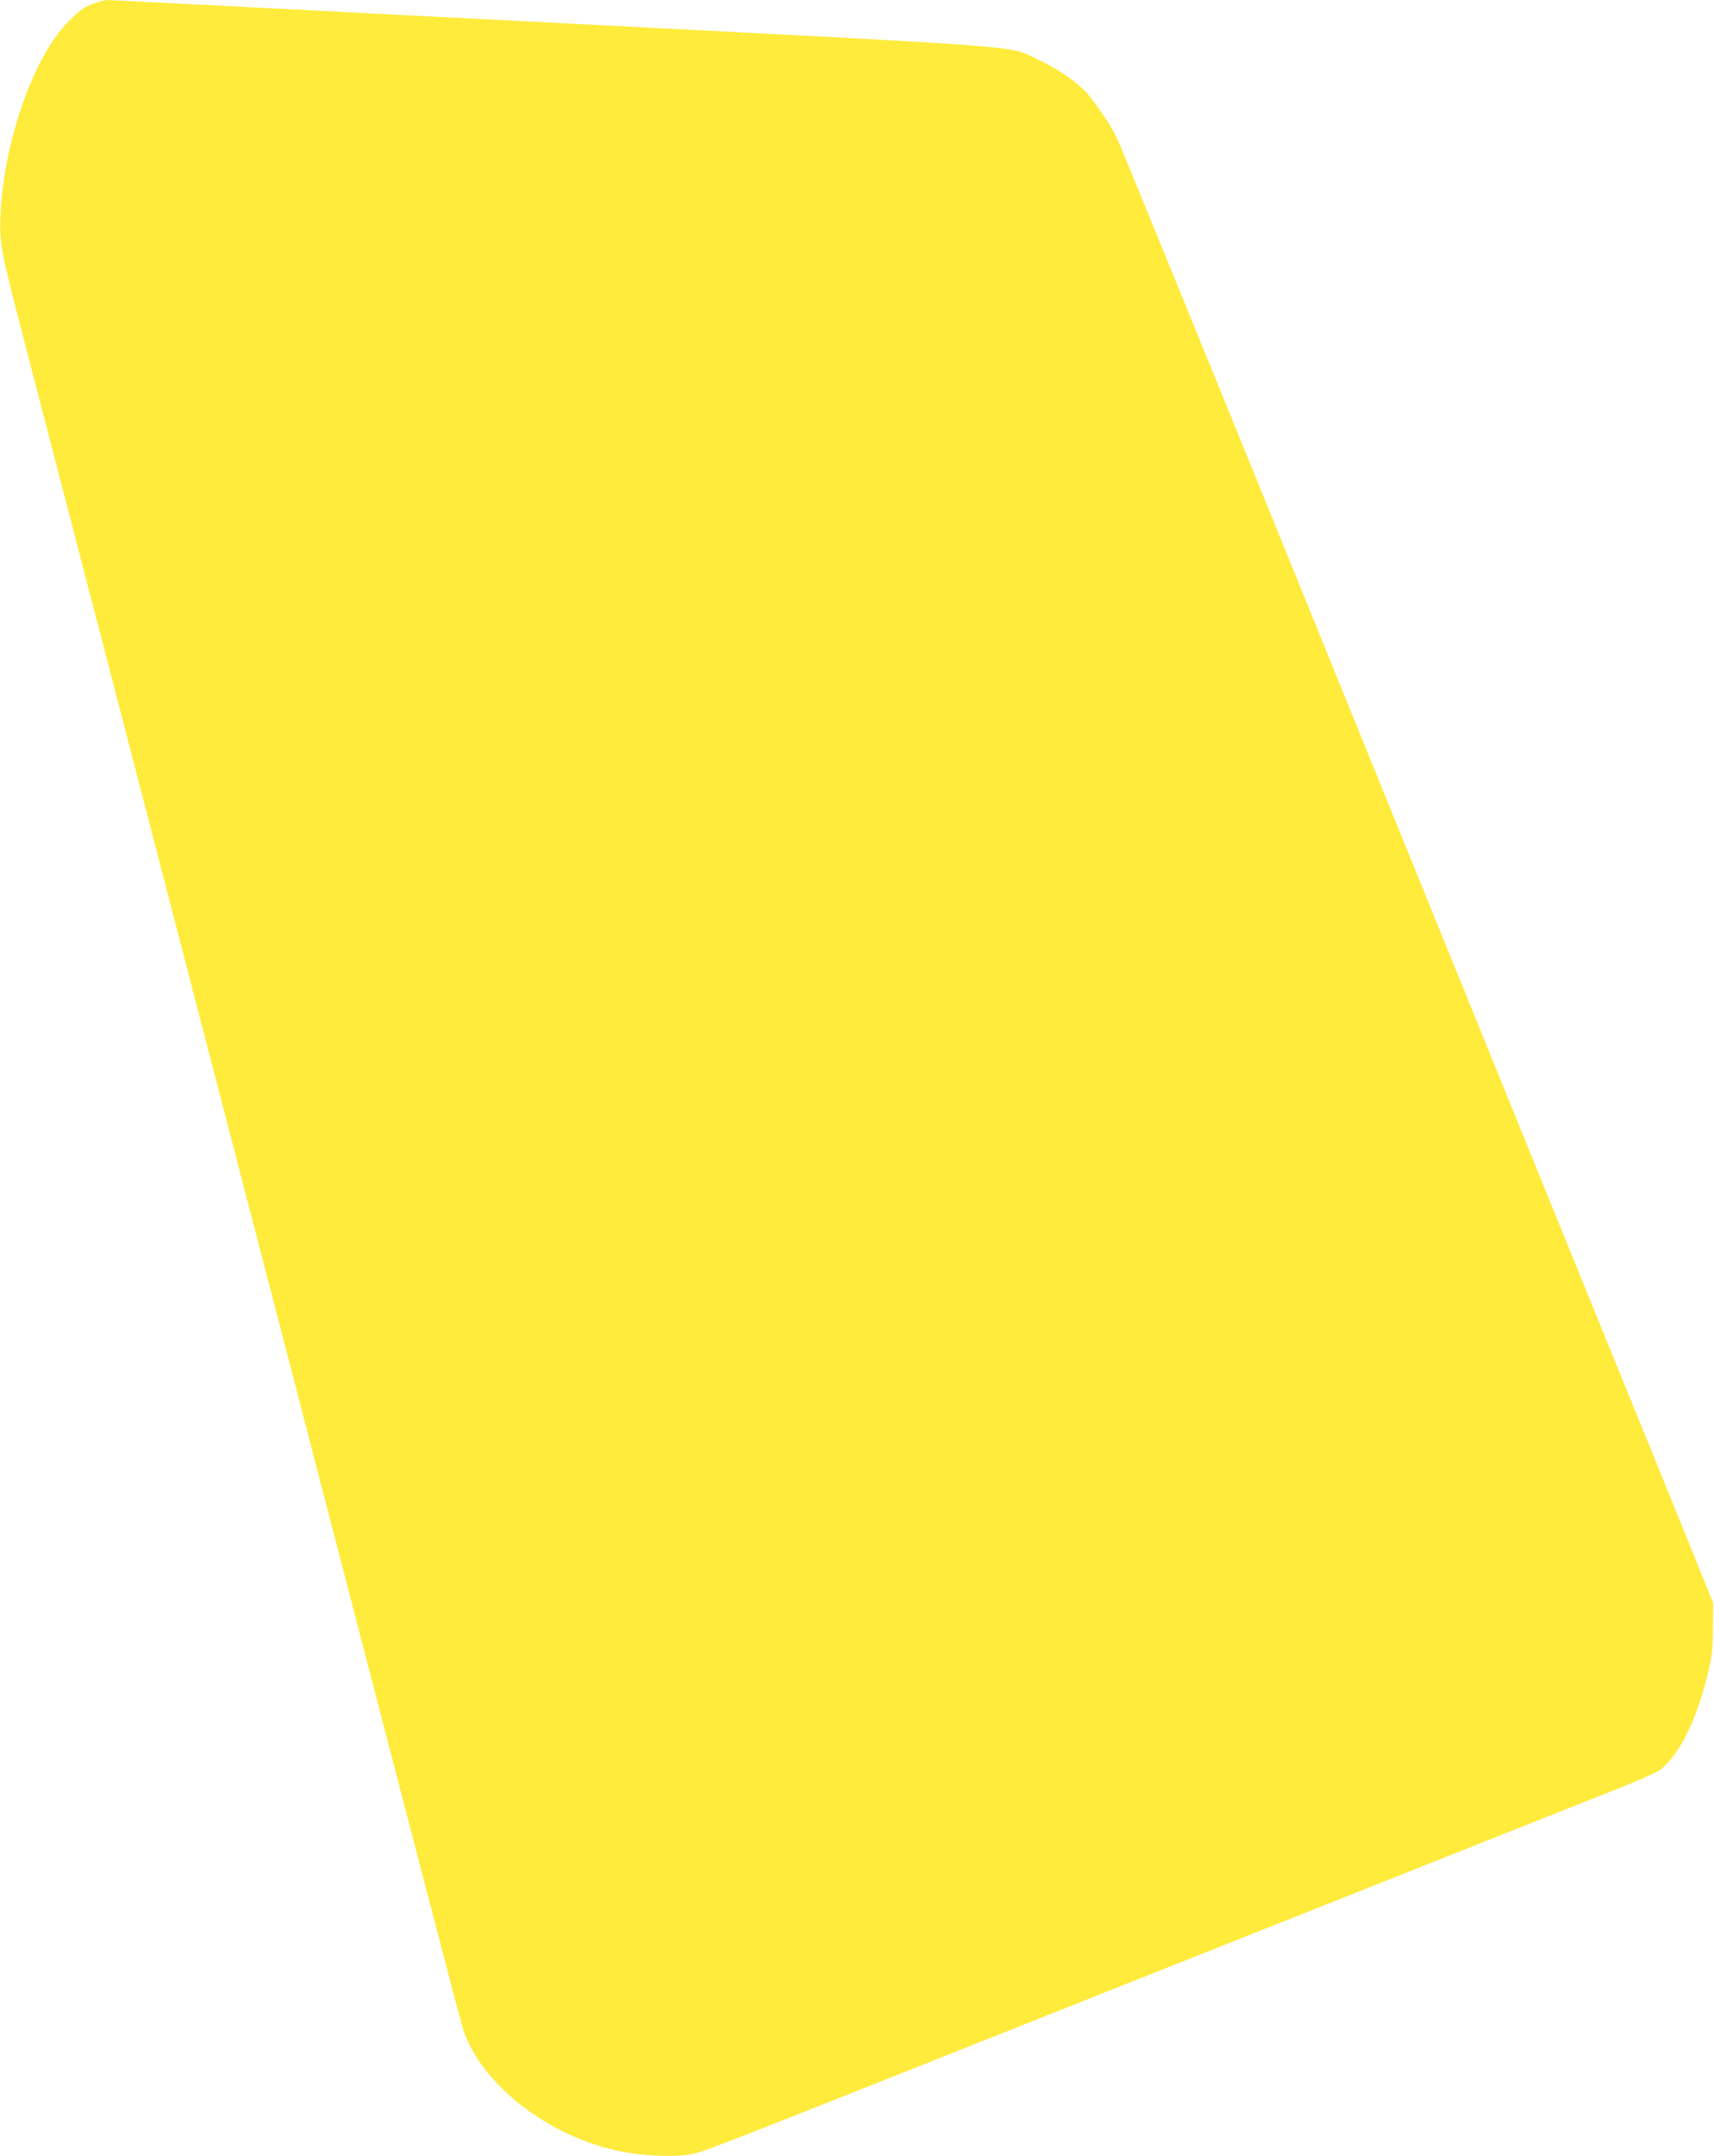 <?xml version="1.0" standalone="no"?>
<!DOCTYPE svg PUBLIC "-//W3C//DTD SVG 20010904//EN"
 "http://www.w3.org/TR/2001/REC-SVG-20010904/DTD/svg10.dtd">
<svg version="1.0" xmlns="http://www.w3.org/2000/svg"
 width="1018pt" height="1280pt" viewBox="0 0 1018 1280"
 preserveAspectRatio="xMidYMid meet">
<g transform="translate(0,1280) scale(0.1,-0.1)"
fill="#ffeb3b" stroke="none">
<path d="M565 12782 c-61 -21 -85 -37 -152 -103 -210 -205 -390 -713 -410
-1154 -7 -168 1 -211 127 -695 55 -212 141 -542 191 -735 50 -192 133 -512
184 -710 52 -198 139 -533 194 -745 55 -212 177 -682 271 -1045 94 -363 216
-831 270 -1040 54 -209 220 -848 369 -1420 854 -3291 1131 -4355 1146 -4395
115 -323 510 -625 927 -710 128 -27 301 -35 401 -21 84 12 45 -3 1742 671 446
177 1069 425 1385 550 316 125 917 364 1335 530 418 166 878 349 1023 406 161
63 276 114 298 132 114 94 218 309 280 578 23 99 27 143 28 264 l1 145 -67
165 c-36 91 -186 458 -331 815 -146 358 -378 929 -517 1270 -338 832 -564
1388 -1665 4095 -516 1268 -949 2328 -963 2355 -46 91 -149 239 -198 285 -69
65 -162 126 -268 176 -183 86 39 69 -2882 219 -1444 74 -2636 135 -2647 135
-12 -1 -44 -8 -72 -18z"/>
</g>
</svg>
